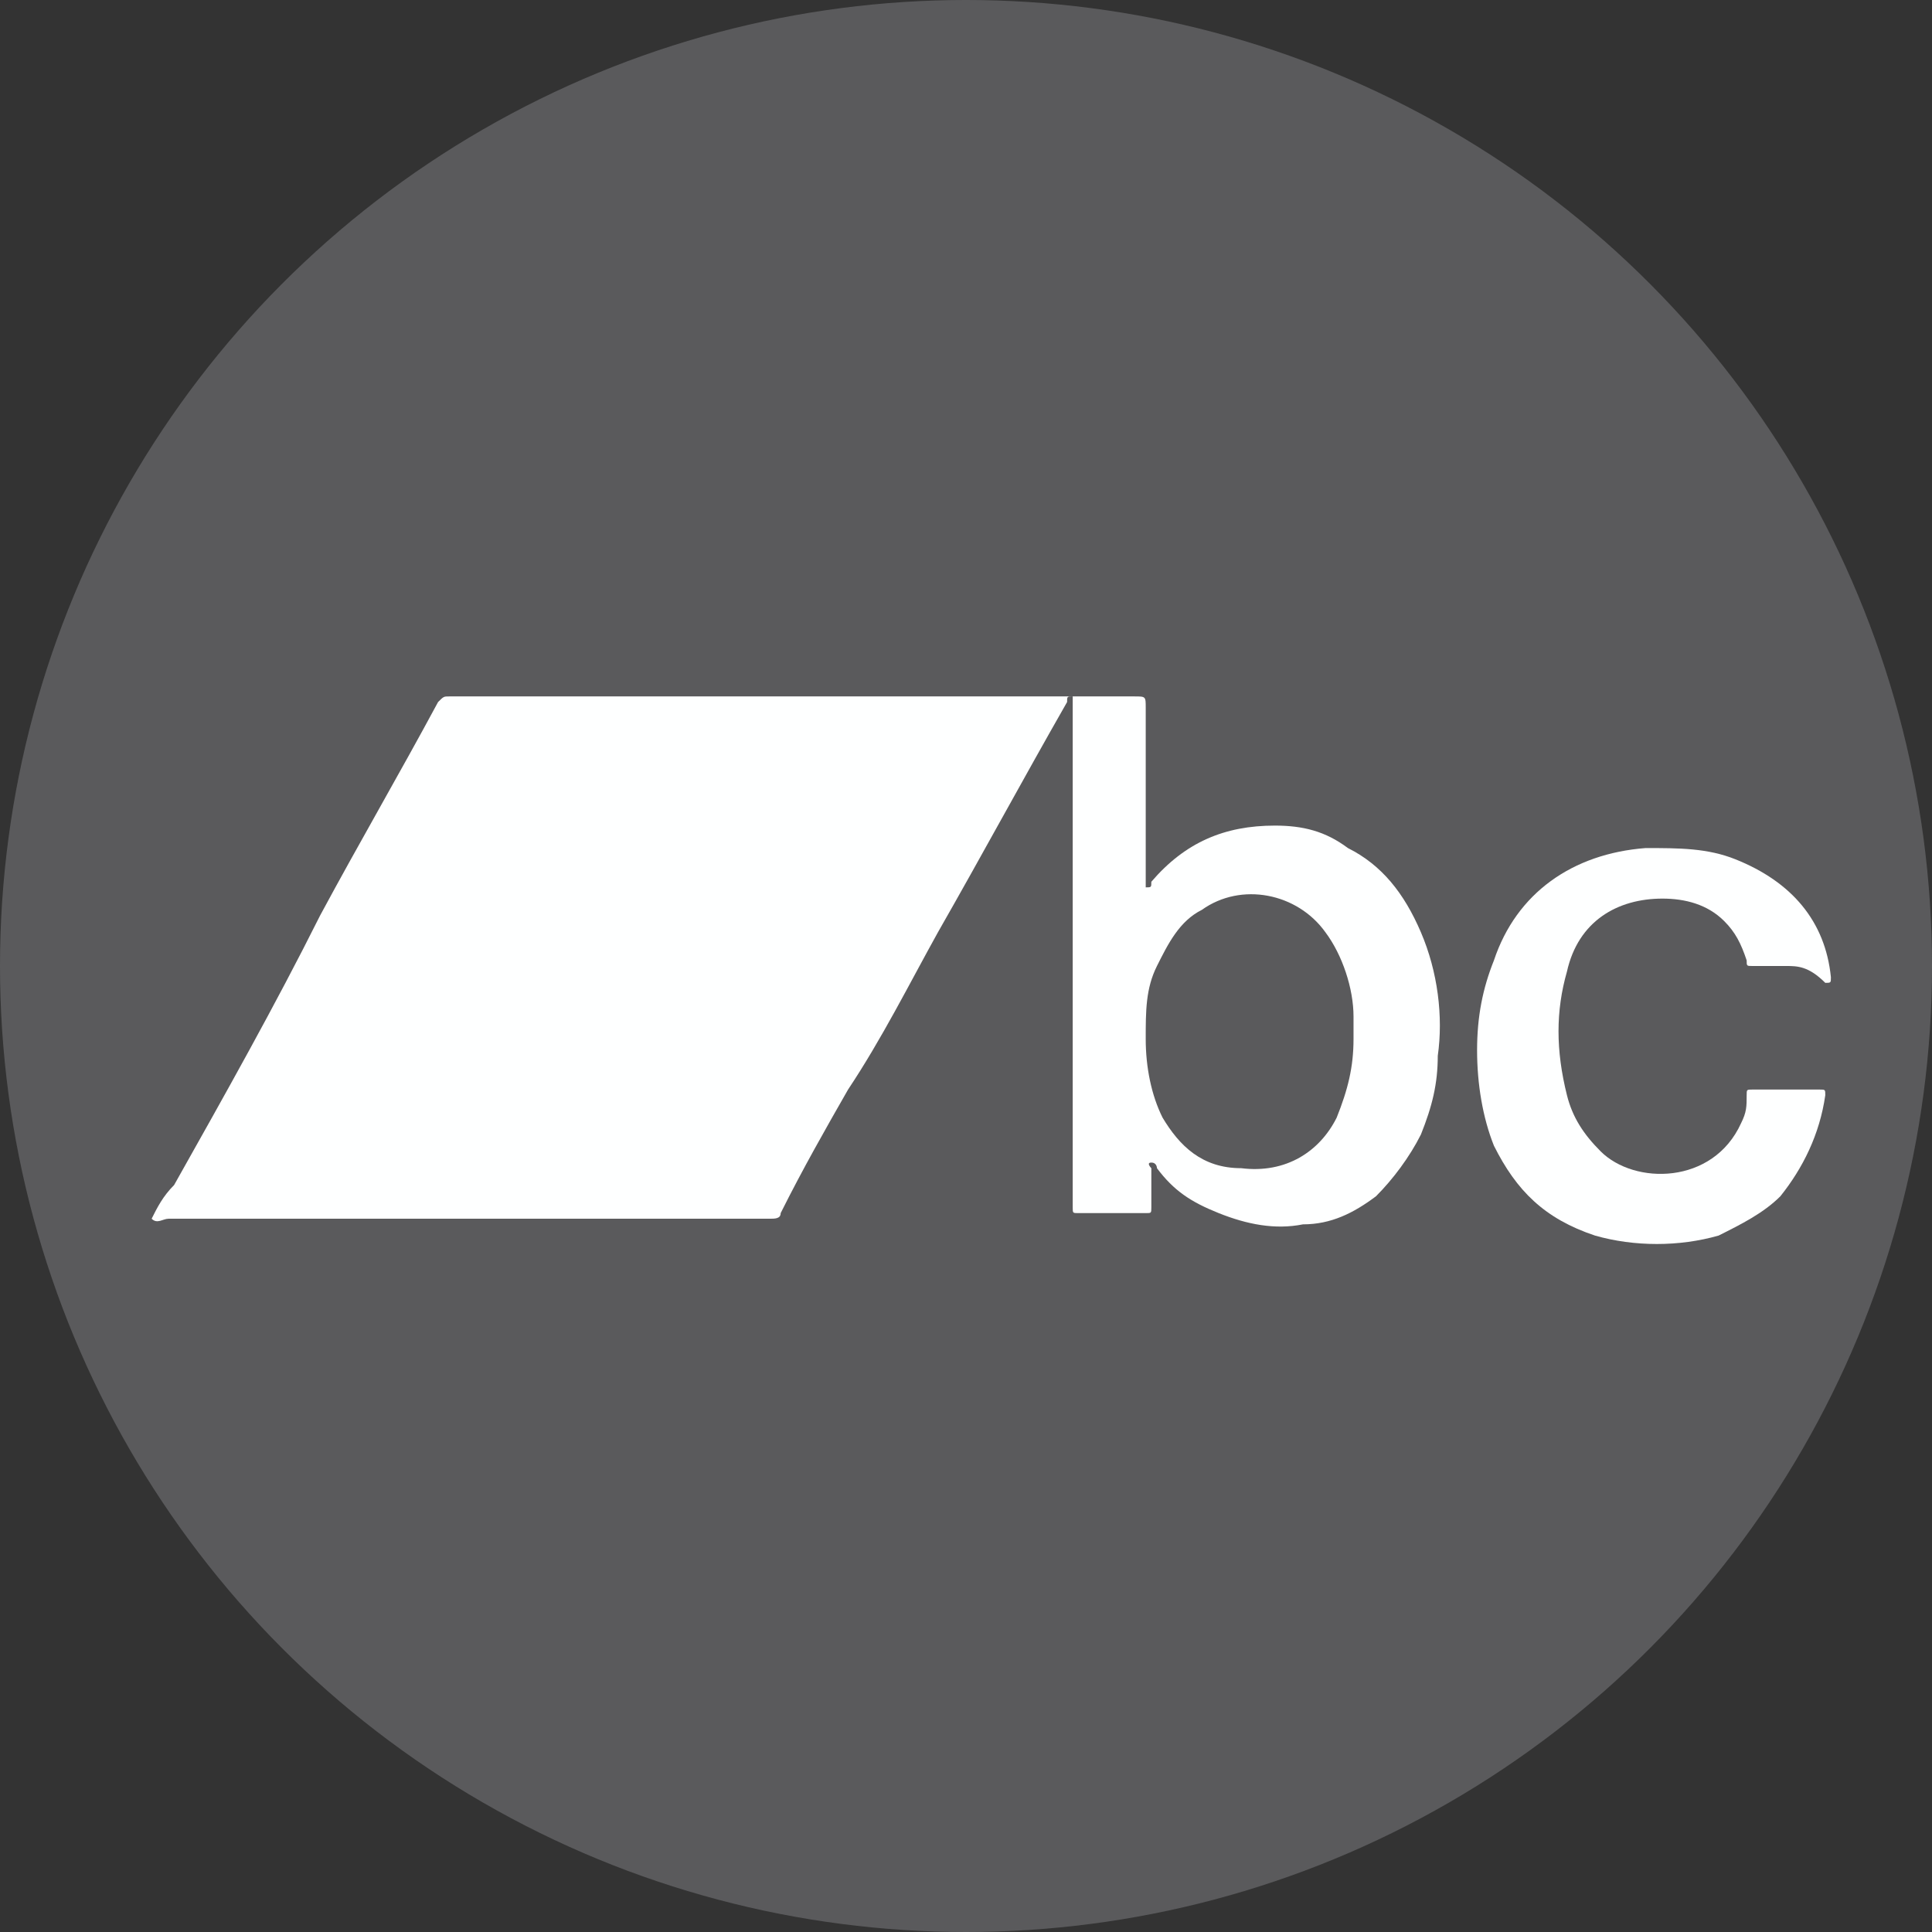 <?xml version="1.0" encoding="utf-8"?>
<!-- Generator: Adobe Illustrator 27.8.0, SVG Export Plug-In . SVG Version: 6.00 Build 0)  -->
<svg version="1.1" id="Layer_2_00000111912382733024024080000004143378733827436974_"
	 xmlns="http://www.w3.org/2000/svg" xmlns:xlink="http://www.w3.org/1999/xlink" x="0px" y="0px" viewBox="0 0 34.4 34.4"
	 style="enable-background:new 0 0 34.4 34.4;" xml:space="preserve">
<rect x="0" y="0" width="34.4" height="34.4" fill="#333333" stroke="none"/>
<style type="text/css">
	.st0{fill:#5A5A5C;}
	.st1{fill:#FEFFFF;}
</style>
<circle class="st0" cx="17.2" cy="17.2" r="17.2"/>
<g>
	<path class="st1" d="M2.7,21.7c0.1-0.2,0.2-0.4,0.4-0.6c0.9-1.6,1.8-3.2,2.6-4.8c0.7-1.3,1.4-2.5,2.1-3.8c0.1-0.1,0.1-0.1,0.2-0.1
		c3.6,0,7.3,0,10.9,0c0.4,0,0.9,0,1.3,0c0.2,0,0.2,0,0.2,0.2c0,1,0,2,0,3c0,0.1,0,0.1,0,0.2c0.1,0,0.1,0,0.1-0.1
		c0.6-0.7,1.3-1,2.2-1c0.5,0,0.9,0.1,1.3,0.4c0.6,0.3,1,0.8,1.3,1.5c0.3,0.7,0.4,1.5,0.3,2.2c0,0.5-0.1,0.9-0.3,1.4
		c-0.2,0.4-0.5,0.8-0.8,1.1c-0.4,0.3-0.8,0.5-1.3,0.5c-0.5,0.1-1,0-1.5-0.2c-0.5-0.2-0.8-0.4-1.1-0.8c0,0,0-0.1-0.1-0.1
		c-0.1,0,0,0.1,0,0.1c0,0.2,0,0.5,0,0.7c0,0.1,0,0.1-0.1,0.1c-0.4,0-0.8,0-1.2,0c-0.1,0-0.1,0-0.1-0.1c0,0,0-0.1,0-0.1
		c0-2.9,0-5.9,0-8.8c0-0.1,0-0.1,0-0.2c-0.1,0-0.1,0-0.1,0.1c-0.8,1.4-1.5,2.7-2.3,4.1c-0.5,0.9-1,1.9-1.6,2.8
		c-0.4,0.7-0.8,1.4-1.2,2.2c0,0.1-0.1,0.1-0.2,0.1c0,0-0.1,0-0.1,0c-3.5,0-7.1,0-10.6,0C2.9,21.7,2.8,21.8,2.7,21.7z M24.1,18.5
		c0-0.1,0-0.3,0-0.4c0-0.5-0.2-1.1-0.5-1.5c-0.5-0.7-1.5-0.9-2.2-0.4c-0.4,0.2-0.6,0.6-0.8,1c-0.2,0.4-0.2,0.8-0.2,1.3
		c0,0.5,0.1,1,0.3,1.4c0.3,0.5,0.7,0.9,1.4,0.9c0.8,0.1,1.4-0.3,1.7-0.9C24,19.4,24.1,19,24.1,18.5z"/>
	<path class="st1" d="M31.8,17.2c-0.2,0-0.4,0-0.6,0c-0.1,0-0.1,0-0.1-0.1c-0.1-0.3-0.2-0.5-0.4-0.7C30.4,16.1,30,16,29.6,16
		c-0.8,0-1.5,0.4-1.7,1.3c-0.2,0.7-0.2,1.4,0,2.2c0.1,0.4,0.3,0.7,0.6,1c0.6,0.6,2,0.6,2.5-0.5c0.1-0.2,0.1-0.3,0.1-0.5
		c0-0.1,0-0.1,0.1-0.1c0.4,0,0.8,0,1.2,0c0.1,0,0.1,0,0.1,0.1c-0.1,0.7-0.4,1.3-0.8,1.8c-0.3,0.3-0.7,0.5-1.1,0.7
		c-0.7,0.2-1.5,0.2-2.2,0c-0.9-0.3-1.4-0.8-1.8-1.6c-0.2-0.5-0.3-1.1-0.3-1.7c0-0.6,0.1-1.1,0.3-1.6c0.4-1.2,1.4-1.9,2.7-2
		c0.6,0,1.1,0,1.6,0.2c1,0.4,1.6,1.1,1.7,2.1c0,0.1,0,0.1-0.1,0.1C32.2,17.2,32,17.2,31.8,17.2z"/>
</g>
</svg>
